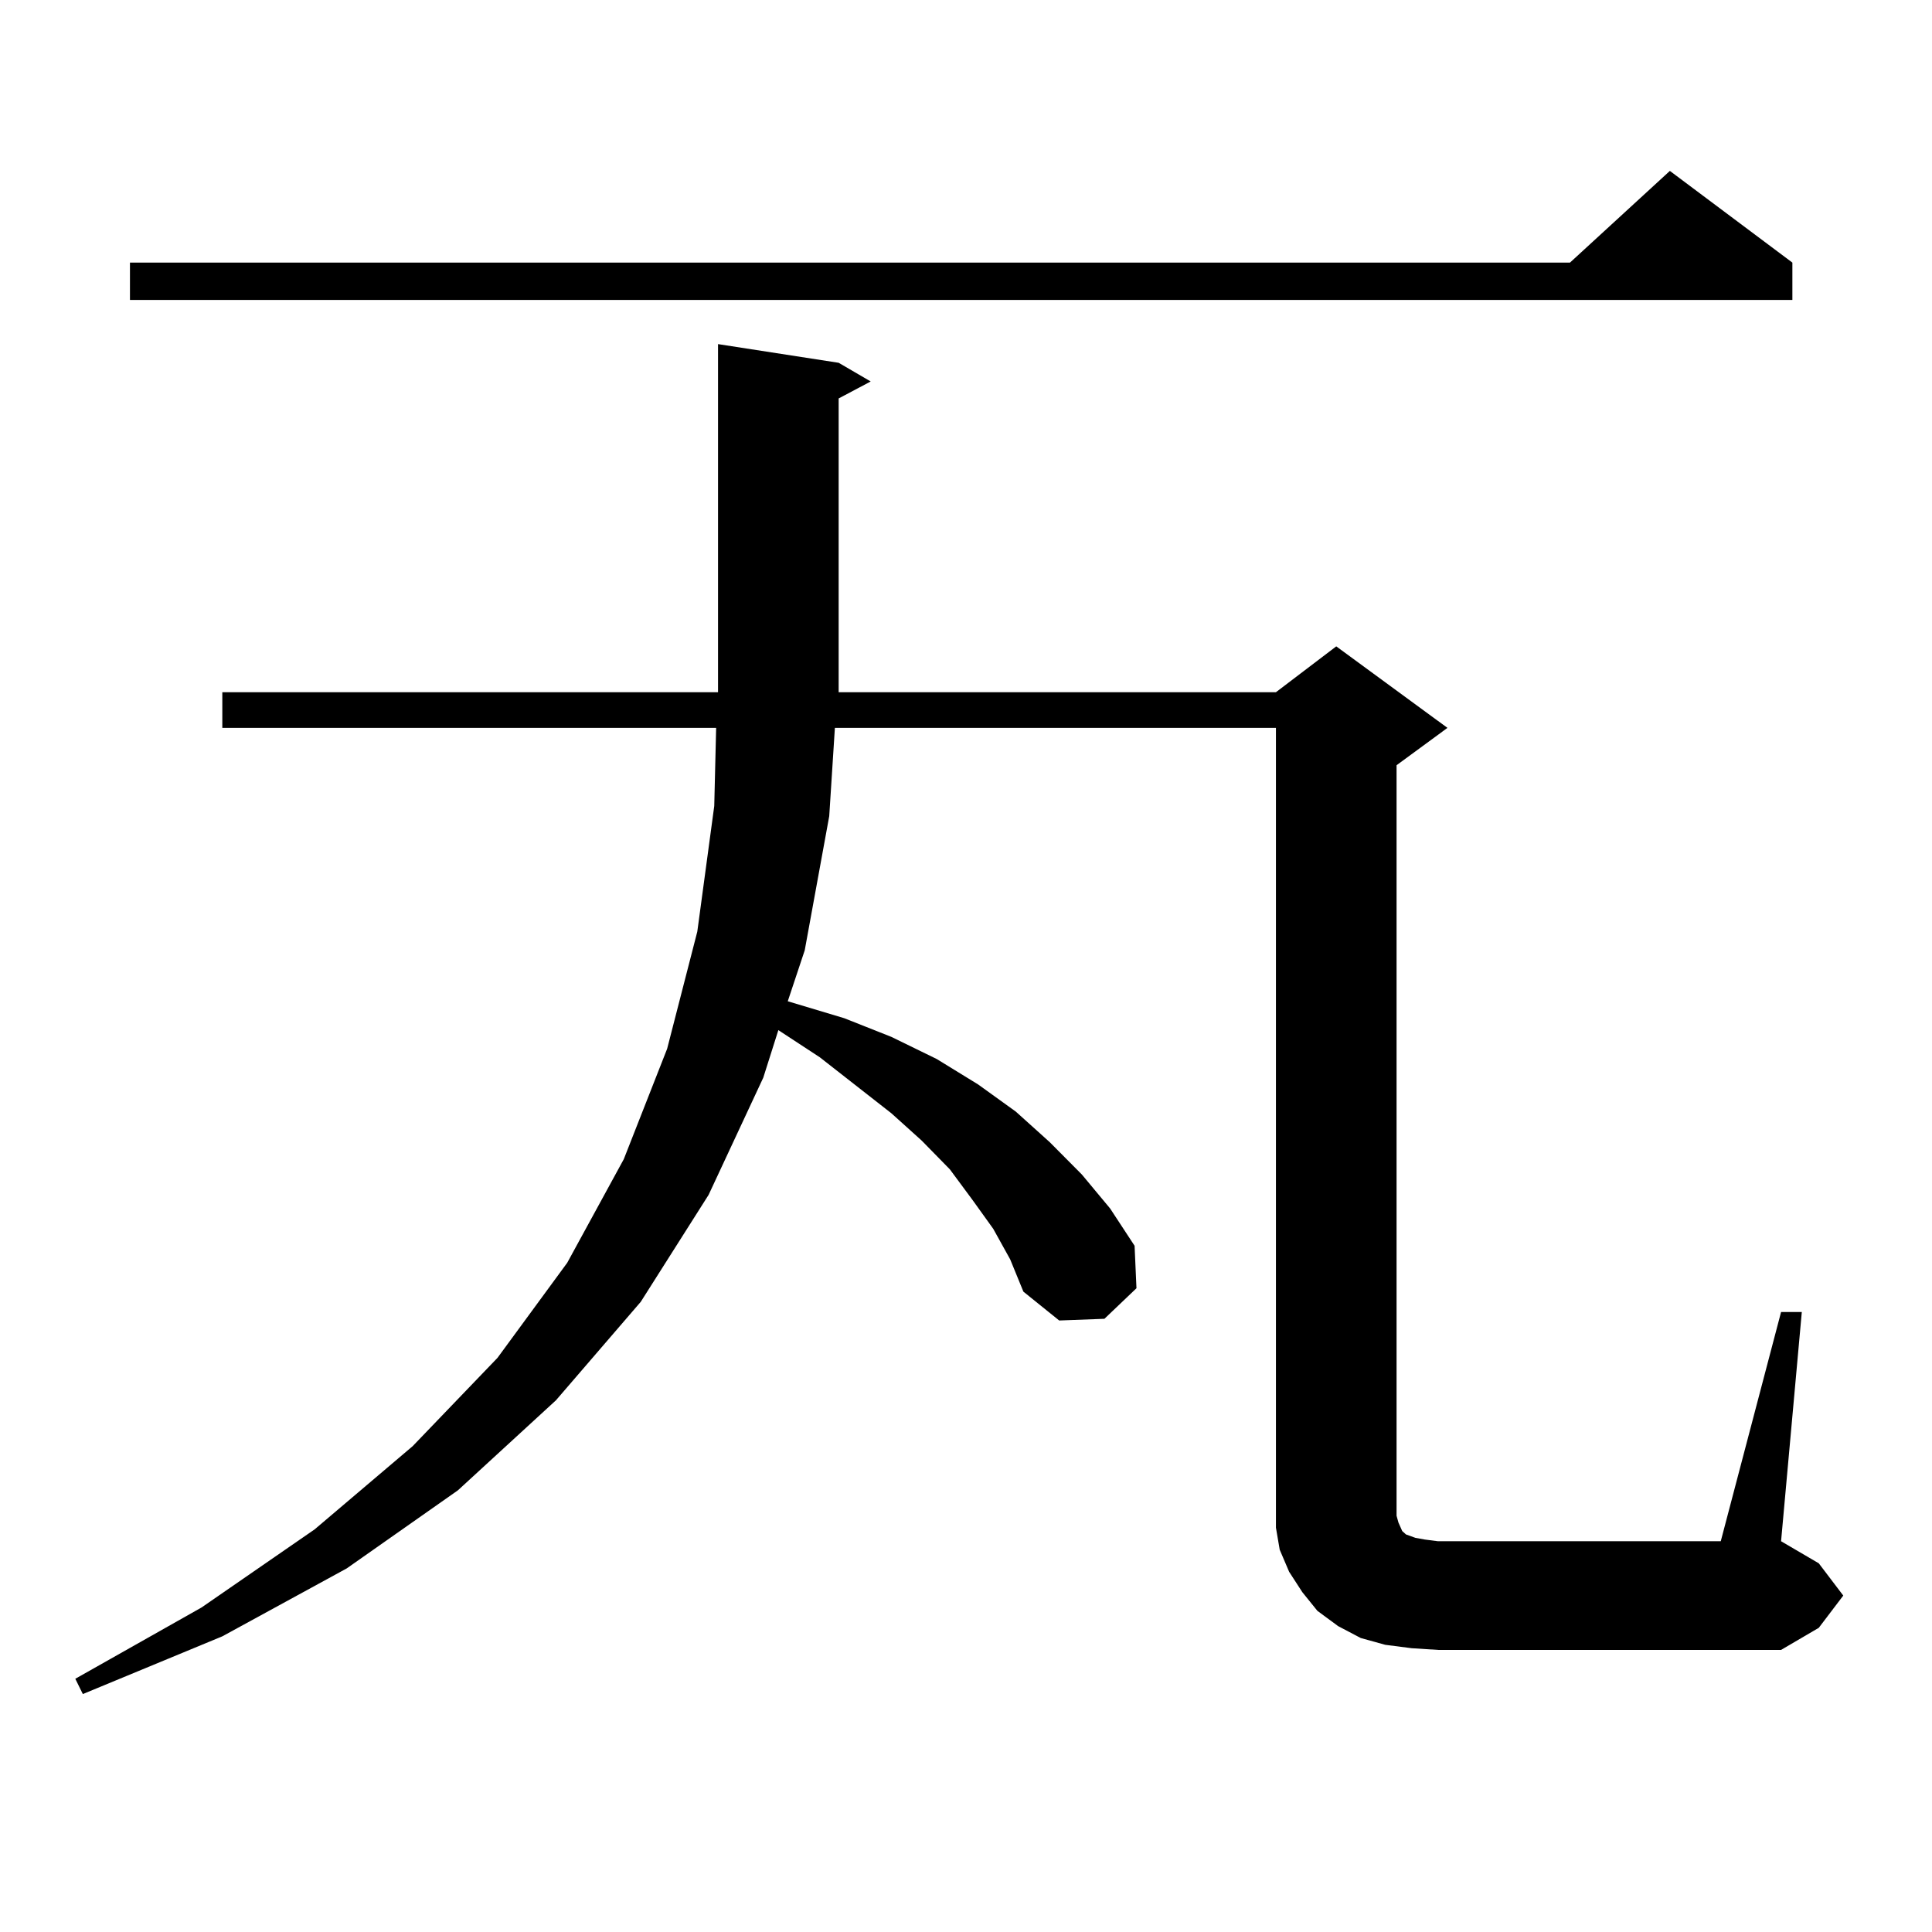 <?xml version="1.0" encoding="utf-8"?>
<!-- Generator: Adobe Illustrator 16.0.0, SVG Export Plug-In . SVG Version: 6.00 Build 0)  -->
<!DOCTYPE svg PUBLIC "-//W3C//DTD SVG 1.1//EN" "http://www.w3.org/Graphics/SVG/1.1/DTD/svg11.dtd">
<svg version="1.1" id="图层_1" xmlns="http://www.w3.org/2000/svg" xmlns:xlink="http://www.w3.org/1999/xlink" x="0px" y="0px"
	 width="1000px" height="1000px" viewBox="0 0 1000 1000" enable-background="new 0 0 1000 1000" xml:space="preserve">
<path d="M730.665,853.109l-13.658-1.758l-12.683-3.516l-11.707-6.152l-10.731-7.91l-7.805-9.668l-6.829-10.547l-4.878-11.426
	l-1.951-11.426v-12.305v-401.66H432.136l-2.927,45.703l-12.683,69.434l-8.78,26.367l29.268,8.789l24.39,9.668l23.414,11.426
	l21.463,13.184l19.512,14.063l17.561,15.82l16.585,16.699l14.634,17.578l12.683,19.336l0.976,21.973l-16.585,15.82l-23.414,0.879
	l-18.536-14.941l-6.829-16.699l-8.78-15.82l-10.731-14.941l-11.707-15.82l-14.634-14.941l-15.609-14.063l-37.072-29.004
	l-21.463-14.063l-7.805,24.609l-28.292,60.645l-35.121,55.371l-43.901,50.977l-50.73,46.582l-57.56,40.43l-64.389,35.156
	L42.877,876.84l-3.902-7.91l65.364-36.914l58.535-40.43l50.73-43.066l43.901-45.703l36.097-49.219l29.268-53.613l22.438-57.129
	l15.609-60.645l8.78-65.039l0.976-40.43H115.07v-18.457h256.579v-9.668V178.109l62.438,9.668l16.585,9.668l-16.585,8.789v142.383
	v9.668h226.336l31.219-23.73l57.56,42.188l-26.341,19.336v388.477l0.976,3.516l1.951,4.395l1.951,1.758l4.878,1.758l4.878,0.879
	l6.829,0.879h146.338l31.219-118.652h10.731L921.88,797.738l19.512,11.426l12.683,16.699l-12.683,16.699l-19.512,11.426H744.323
	L730.665,853.109z M927.733,135.922v19.336H67.267v-19.336h745.348l51.706-47.461L927.733,135.922z"/>
</svg>
